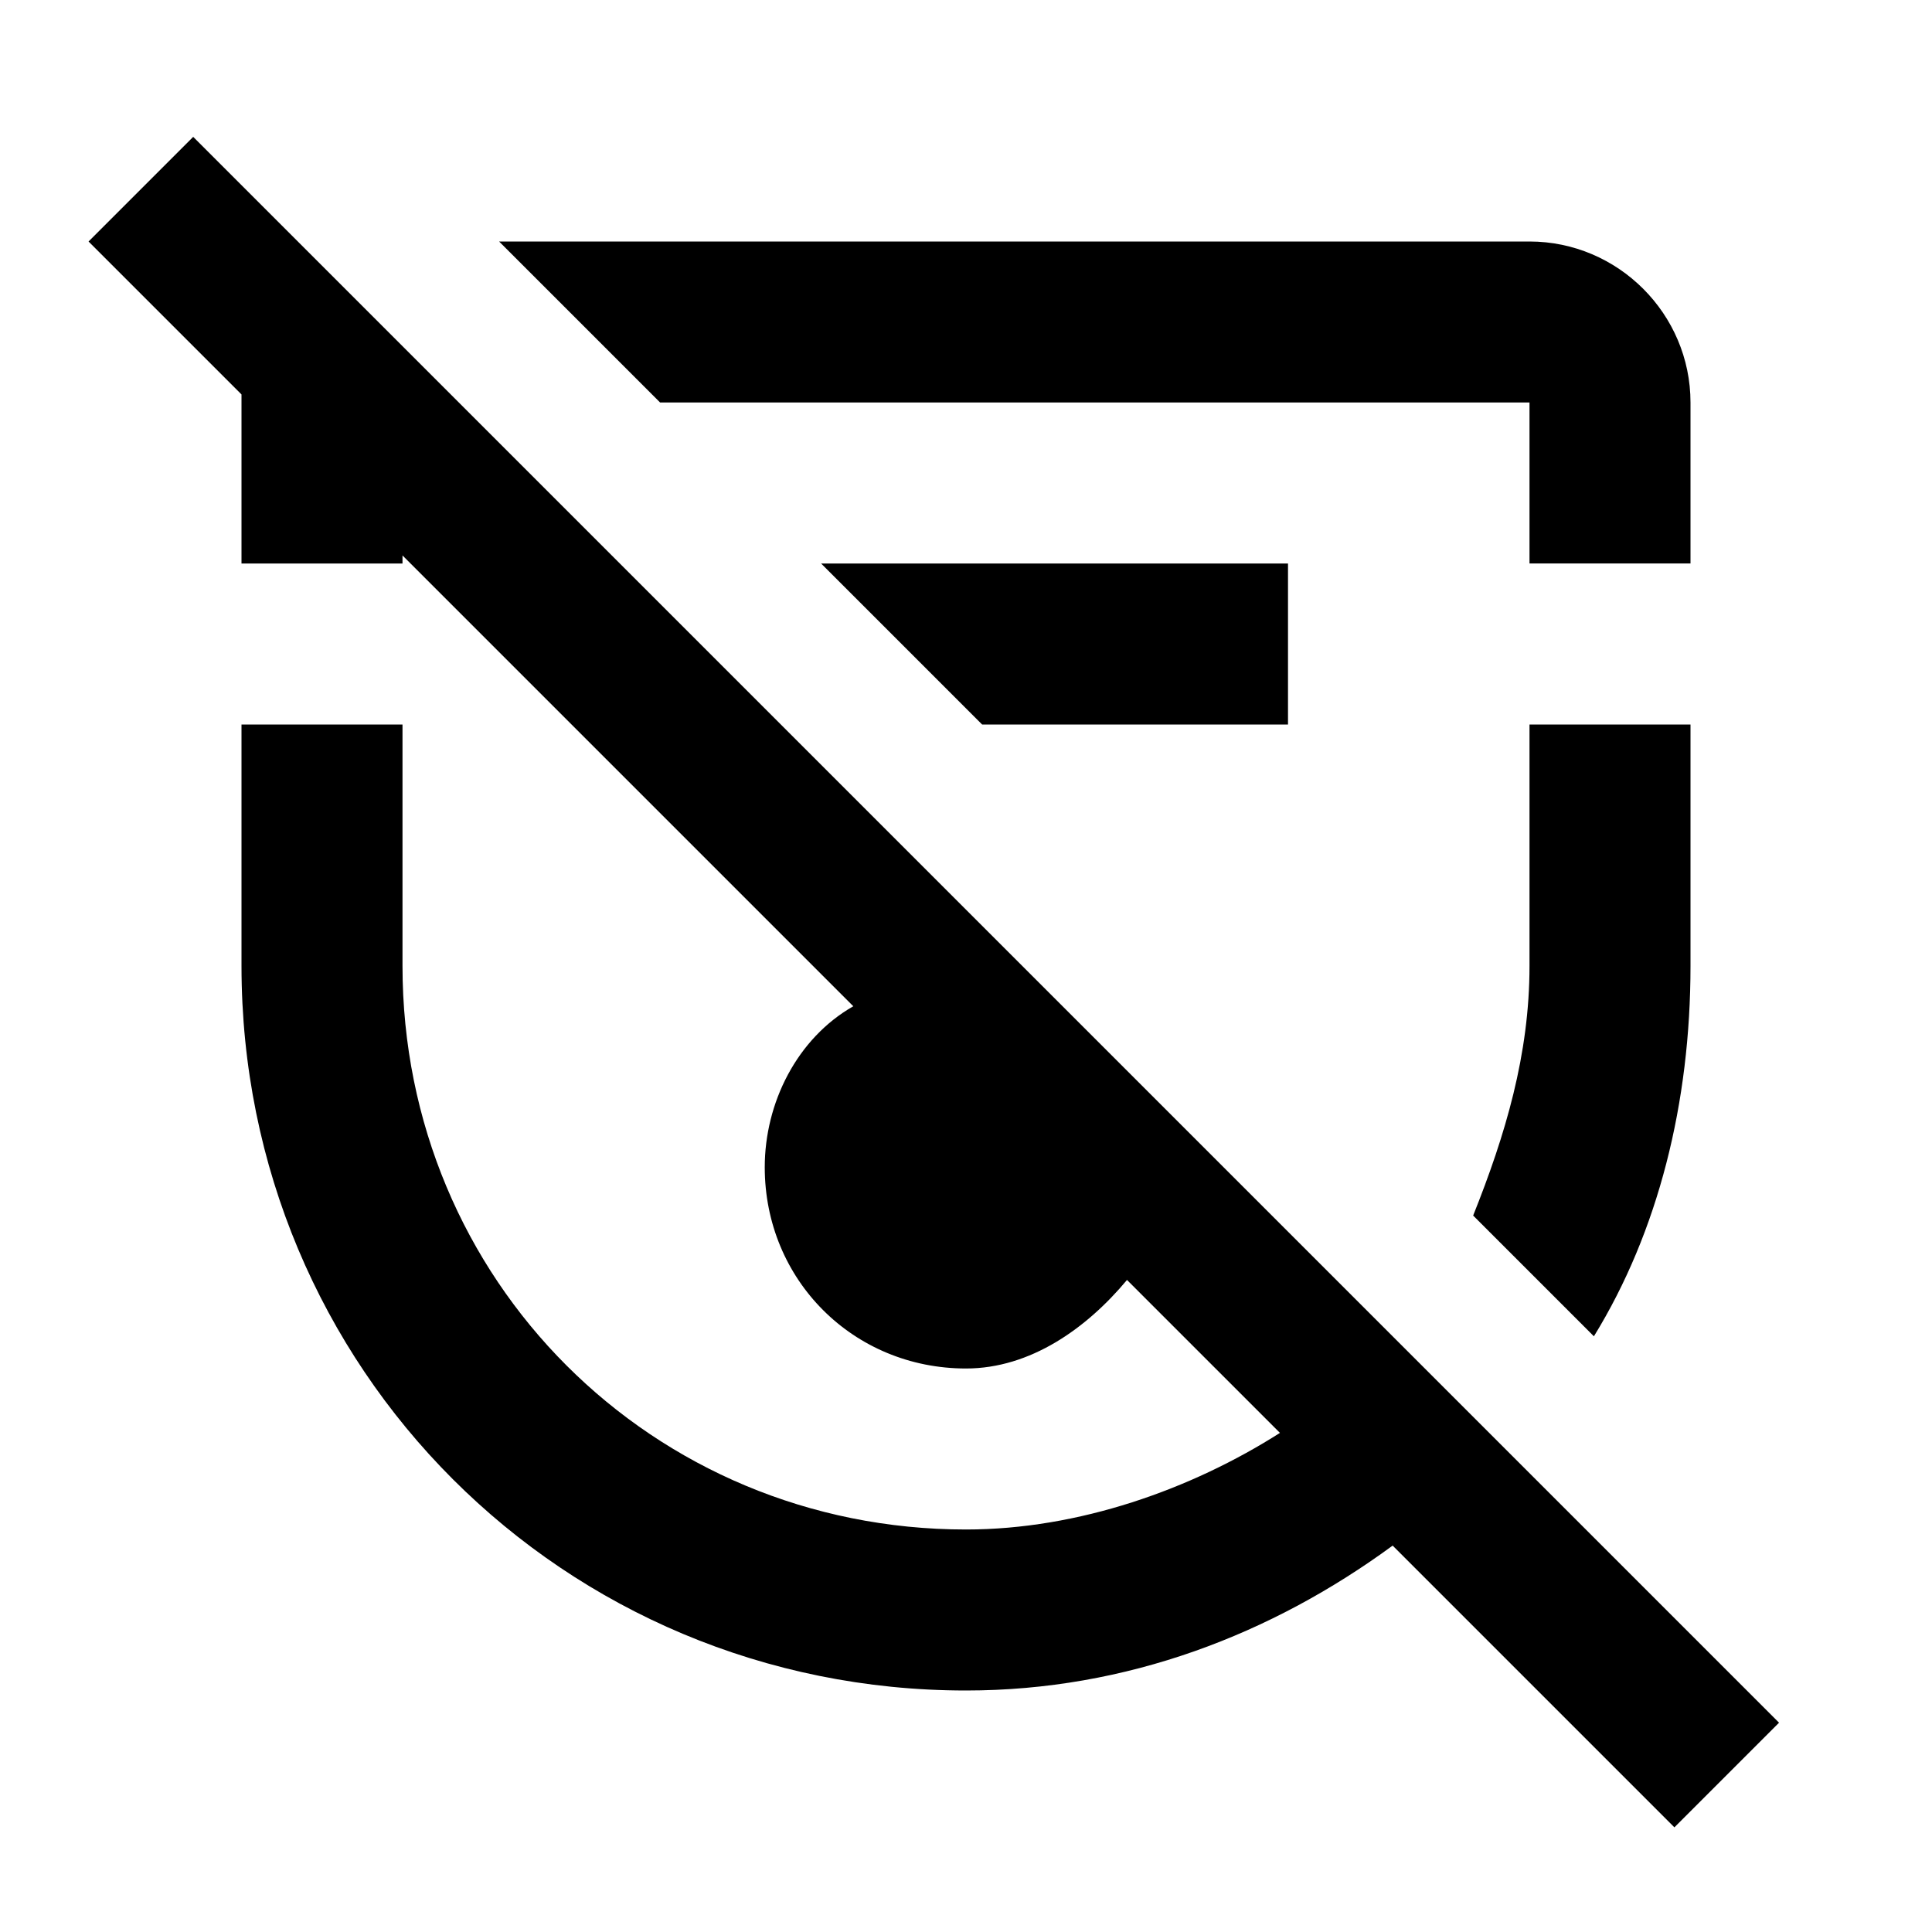 <?xml version="1.0" encoding="utf-8"?>
<!-- Generator: www.svgicons.com -->
<svg xmlns="http://www.w3.org/2000/svg" width="800" height="800" viewBox="0 0 24 24">
<path fill="currentColor" d="m20.8 22.7l-3.5-3.5C15.8 20.3 14 21 12 21c-5 0-9-4-9-9V9h2v3c0 3.9 3.1 7 7 7c1.4 0 2.8-.5 3.9-1.2L14 15.9c-.5.6-1.2 1.1-2 1.1c-1.4 0-2.5-1.1-2.5-2.5c0-.8.4-1.6 1.1-2L5 6.9V7H3V4.9L1.1 3l1.3-1.3l19.7 19.7zM19 5v2h2V5c0-1.1-.9-2-2-2H6.2l2 2zm0 7c0 1.1-.3 2.1-.7 3.1l1.5 1.5c.8-1.3 1.2-2.9 1.2-4.6V9h-2zm-3-3V7h-5.8l2 2z"/>
</svg>